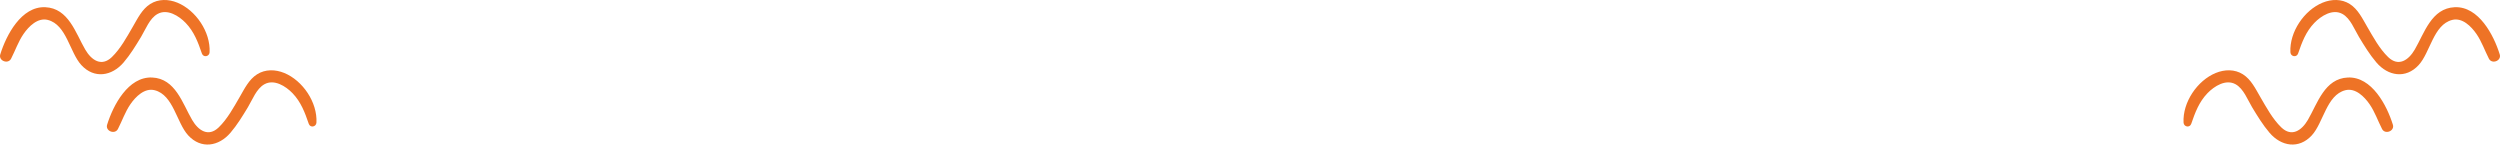 <?xml version="1.0" encoding="UTF-8"?> <svg xmlns="http://www.w3.org/2000/svg" width="624" height="37" viewBox="0 0 624 37" fill="none"><path d="M30.855 15.584C32.518 13.643 33.889 11.389 35.209 9.207C36.331 7.35 37.322 4.605 39.313 3.49C41.755 2.123 44.655 3.963 46.346 5.719C48.449 7.905 49.43 10.542 50.393 13.351C50.761 14.422 52.258 14.145 52.316 13.045C52.572 7.999 48.893 2.553 44.269 0.663C42.065 -0.239 39.551 -0.308 37.492 1.002C35.45 2.3 34.358 4.598 33.182 6.617C31.671 9.211 30.091 12.157 27.909 14.257C25.33 16.734 22.834 15.032 21.29 12.395C18.867 8.255 17.121 2.051 11.296 1.799C5.323 1.543 1.558 8.76 0.065 13.582C-0.426 15.169 2.009 16.114 2.766 14.646C3.823 12.594 4.552 10.401 5.872 8.482C7.17 6.592 9.413 4.331 11.931 4.973C16.634 6.167 17.384 13.077 20.313 16.251C23.53 19.735 27.93 19.003 30.852 15.591L30.855 15.584Z" fill="#EE7326"></path><path d="M57.527 33.131C59.19 31.19 60.561 28.936 61.881 26.754C63.002 24.896 63.994 22.152 65.985 21.037C68.427 19.67 71.327 21.51 73.018 23.266C75.121 25.452 76.102 28.088 77.065 30.898C77.433 31.969 78.93 31.692 78.987 30.591C79.243 25.546 75.565 20.099 70.941 18.21C68.737 17.308 66.223 17.239 64.164 18.549C62.122 19.847 61.029 22.145 59.854 24.164C58.342 26.758 56.763 29.704 54.581 31.803C52.002 34.281 49.506 32.579 47.962 29.942C45.538 25.802 43.793 19.598 37.968 19.346C31.995 19.09 28.23 26.307 26.737 31.129C26.246 32.716 28.681 33.661 29.438 32.193C30.495 30.141 31.223 27.948 32.543 26.029C33.842 24.139 36.085 21.878 38.603 22.52C43.306 23.713 44.056 30.624 46.985 33.798C50.202 37.282 54.602 36.55 57.524 33.138L57.527 33.131Z" fill="#EE7326"></path><path d="M593.145 15.584C591.482 13.643 590.111 11.389 588.791 9.207C587.67 7.35 586.678 4.605 584.687 3.49C582.245 2.123 579.345 3.963 577.654 5.719C575.551 7.905 574.57 10.542 573.607 13.351C573.239 14.422 571.742 14.145 571.684 13.045C571.428 7.999 575.107 2.553 579.731 0.663C581.935 -0.239 584.449 -0.308 586.508 1.002C588.55 2.3 589.642 4.598 590.818 6.617C592.329 9.211 593.909 12.157 596.091 14.257C598.67 16.734 601.166 15.032 602.71 12.395C605.133 8.255 606.879 2.051 612.704 1.799C618.677 1.543 622.442 8.76 623.935 13.582C624.426 15.169 621.991 16.114 621.234 14.646C620.177 12.594 619.448 10.401 618.128 8.482C616.83 6.592 614.587 4.331 612.069 4.973C607.366 6.167 606.616 13.077 603.687 16.251C600.47 19.735 596.07 19.003 593.148 15.591L593.145 15.584Z" fill="#EE7326"></path><path d="M566.473 33.131C564.81 31.19 563.439 28.936 562.119 26.754C560.998 24.896 560.006 22.152 558.015 21.037C555.573 19.67 552.673 21.51 550.982 23.266C548.879 25.452 547.898 28.088 546.935 30.898C546.567 31.969 545.07 31.692 545.013 30.591C544.757 25.546 548.435 20.099 553.059 18.21C555.263 17.308 557.777 17.239 559.836 18.549C561.878 19.847 562.971 22.145 564.146 24.164C565.658 26.758 567.237 29.704 569.419 31.803C571.998 34.281 574.494 32.579 576.038 29.942C578.461 25.802 580.207 19.598 586.032 19.346C592.005 19.09 595.77 26.307 597.263 31.129C597.754 32.716 595.319 33.661 594.562 32.193C593.505 30.141 592.777 27.948 591.457 26.029C590.158 24.139 587.915 21.878 585.397 22.52C580.694 23.713 579.944 30.624 577.015 33.798C573.798 37.282 569.398 36.55 566.476 33.138L566.473 33.131Z" fill="#EE7326"></path></svg> 